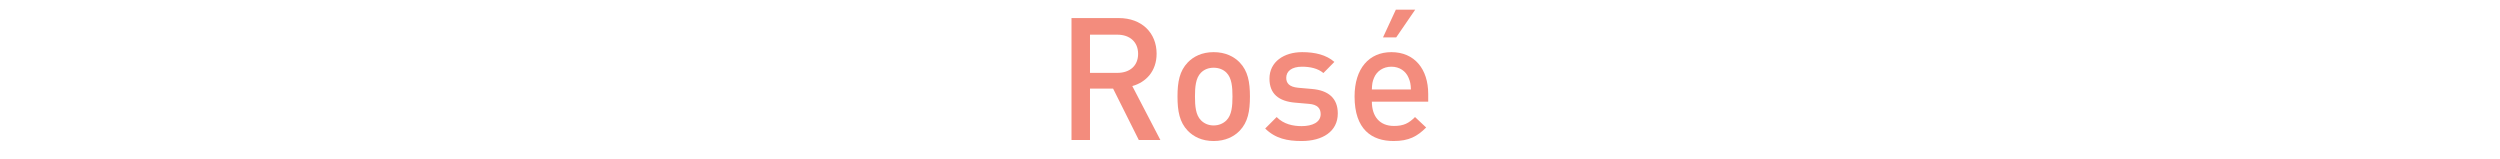<?xml version="1.0" encoding="UTF-8" standalone="no"?> <svg xmlns="http://www.w3.org/2000/svg" xmlns:xlink="http://www.w3.org/1999/xlink" xmlns:serif="http://www.serif.com/" width="100%" height="100%" viewBox="0 0 597 38" version="1.1" xml:space="preserve" style="fill-rule:evenodd;clip-rule:evenodd;stroke-linejoin:round;stroke-miterlimit:2;"> <g transform="matrix(0.95,0,0,0.95,147.537,-2.669)"> <g transform="matrix(43.047,0,0,43.047,110.035,38)"> <path d="M0.612,0L0.448,-0.315C0.528,-0.337 0.59,-0.402 0.59,-0.504C0.59,-0.625 0.504,-0.712 0.369,-0.712L0.093,-0.712L0.093,0L0.201,0L0.201,-0.3L0.336,-0.3L0.486,0L0.612,0ZM0.482,-0.503C0.482,-0.433 0.433,-0.392 0.361,-0.392L0.201,-0.392L0.201,-0.615L0.361,-0.615C0.433,-0.615 0.482,-0.573 0.482,-0.503Z" style="fill:rgb(243,140,125);fill-rule:nonzero;"></path> </g> <g transform="matrix(43.047,0,0,43.047,138.231,38)"> <path d="M0.48,-0.254C0.48,-0.339 0.468,-0.403 0.42,-0.453C0.387,-0.487 0.337,-0.513 0.268,-0.513C0.199,-0.513 0.15,-0.487 0.117,-0.453C0.069,-0.403 0.057,-0.339 0.057,-0.254C0.057,-0.168 0.069,-0.104 0.117,-0.054C0.15,-0.02 0.199,0.006 0.268,0.006C0.337,0.006 0.387,-0.02 0.42,-0.054C0.468,-0.104 0.48,-0.168 0.48,-0.254ZM0.378,-0.254C0.378,-0.199 0.374,-0.146 0.343,-0.115C0.324,-0.096 0.298,-0.085 0.268,-0.085C0.238,-0.085 0.213,-0.096 0.194,-0.115C0.163,-0.146 0.159,-0.199 0.159,-0.254C0.159,-0.309 0.163,-0.362 0.194,-0.393C0.213,-0.412 0.238,-0.422 0.268,-0.422C0.298,-0.422 0.324,-0.412 0.343,-0.393C0.374,-0.362 0.378,-0.309 0.378,-0.254Z" style="fill:rgb(243,140,125);fill-rule:nonzero;"></path> </g> <g transform="matrix(43.047,0,0,43.047,161.347,38)"> <path d="M0.456,-0.155C0.456,-0.245 0.4,-0.29 0.305,-0.298L0.225,-0.305C0.171,-0.31 0.155,-0.333 0.155,-0.363C0.155,-0.401 0.186,-0.428 0.247,-0.428C0.295,-0.428 0.34,-0.418 0.372,-0.391L0.436,-0.456C0.389,-0.497 0.324,-0.513 0.248,-0.513C0.142,-0.513 0.057,-0.457 0.057,-0.358C0.057,-0.269 0.112,-0.226 0.207,-0.218L0.288,-0.211C0.337,-0.207 0.356,-0.185 0.356,-0.151C0.356,-0.103 0.307,-0.081 0.245,-0.081C0.195,-0.081 0.14,-0.092 0.099,-0.134L0.032,-0.067C0.092,-0.008 0.162,0.006 0.245,0.006C0.366,0.006 0.456,-0.049 0.456,-0.155Z" style="fill:rgb(243,140,125);fill-rule:nonzero;"></path> </g> <g transform="matrix(43.047,0,0,43.047,182.827,38)"> <path d="M0.485,-0.224L0.485,-0.269C0.485,-0.413 0.406,-0.513 0.27,-0.513C0.14,-0.513 0.055,-0.418 0.055,-0.254C0.055,-0.061 0.156,0.006 0.283,0.006C0.372,0.006 0.421,-0.021 0.473,-0.073L0.408,-0.134C0.372,-0.098 0.342,-0.082 0.285,-0.082C0.202,-0.082 0.156,-0.137 0.156,-0.224L0.485,-0.224ZM0.384,-0.295L0.156,-0.295C0.157,-0.326 0.159,-0.341 0.169,-0.364C0.185,-0.402 0.222,-0.428 0.27,-0.428C0.318,-0.428 0.354,-0.402 0.37,-0.364C0.38,-0.341 0.383,-0.326 0.384,-0.295ZM0.409,-0.761L0.296,-0.761L0.221,-0.599L0.298,-0.599L0.409,-0.761Z" style="fill:rgb(243,140,125);fill-rule:nonzero;"></path> </g> </g> </svg> 